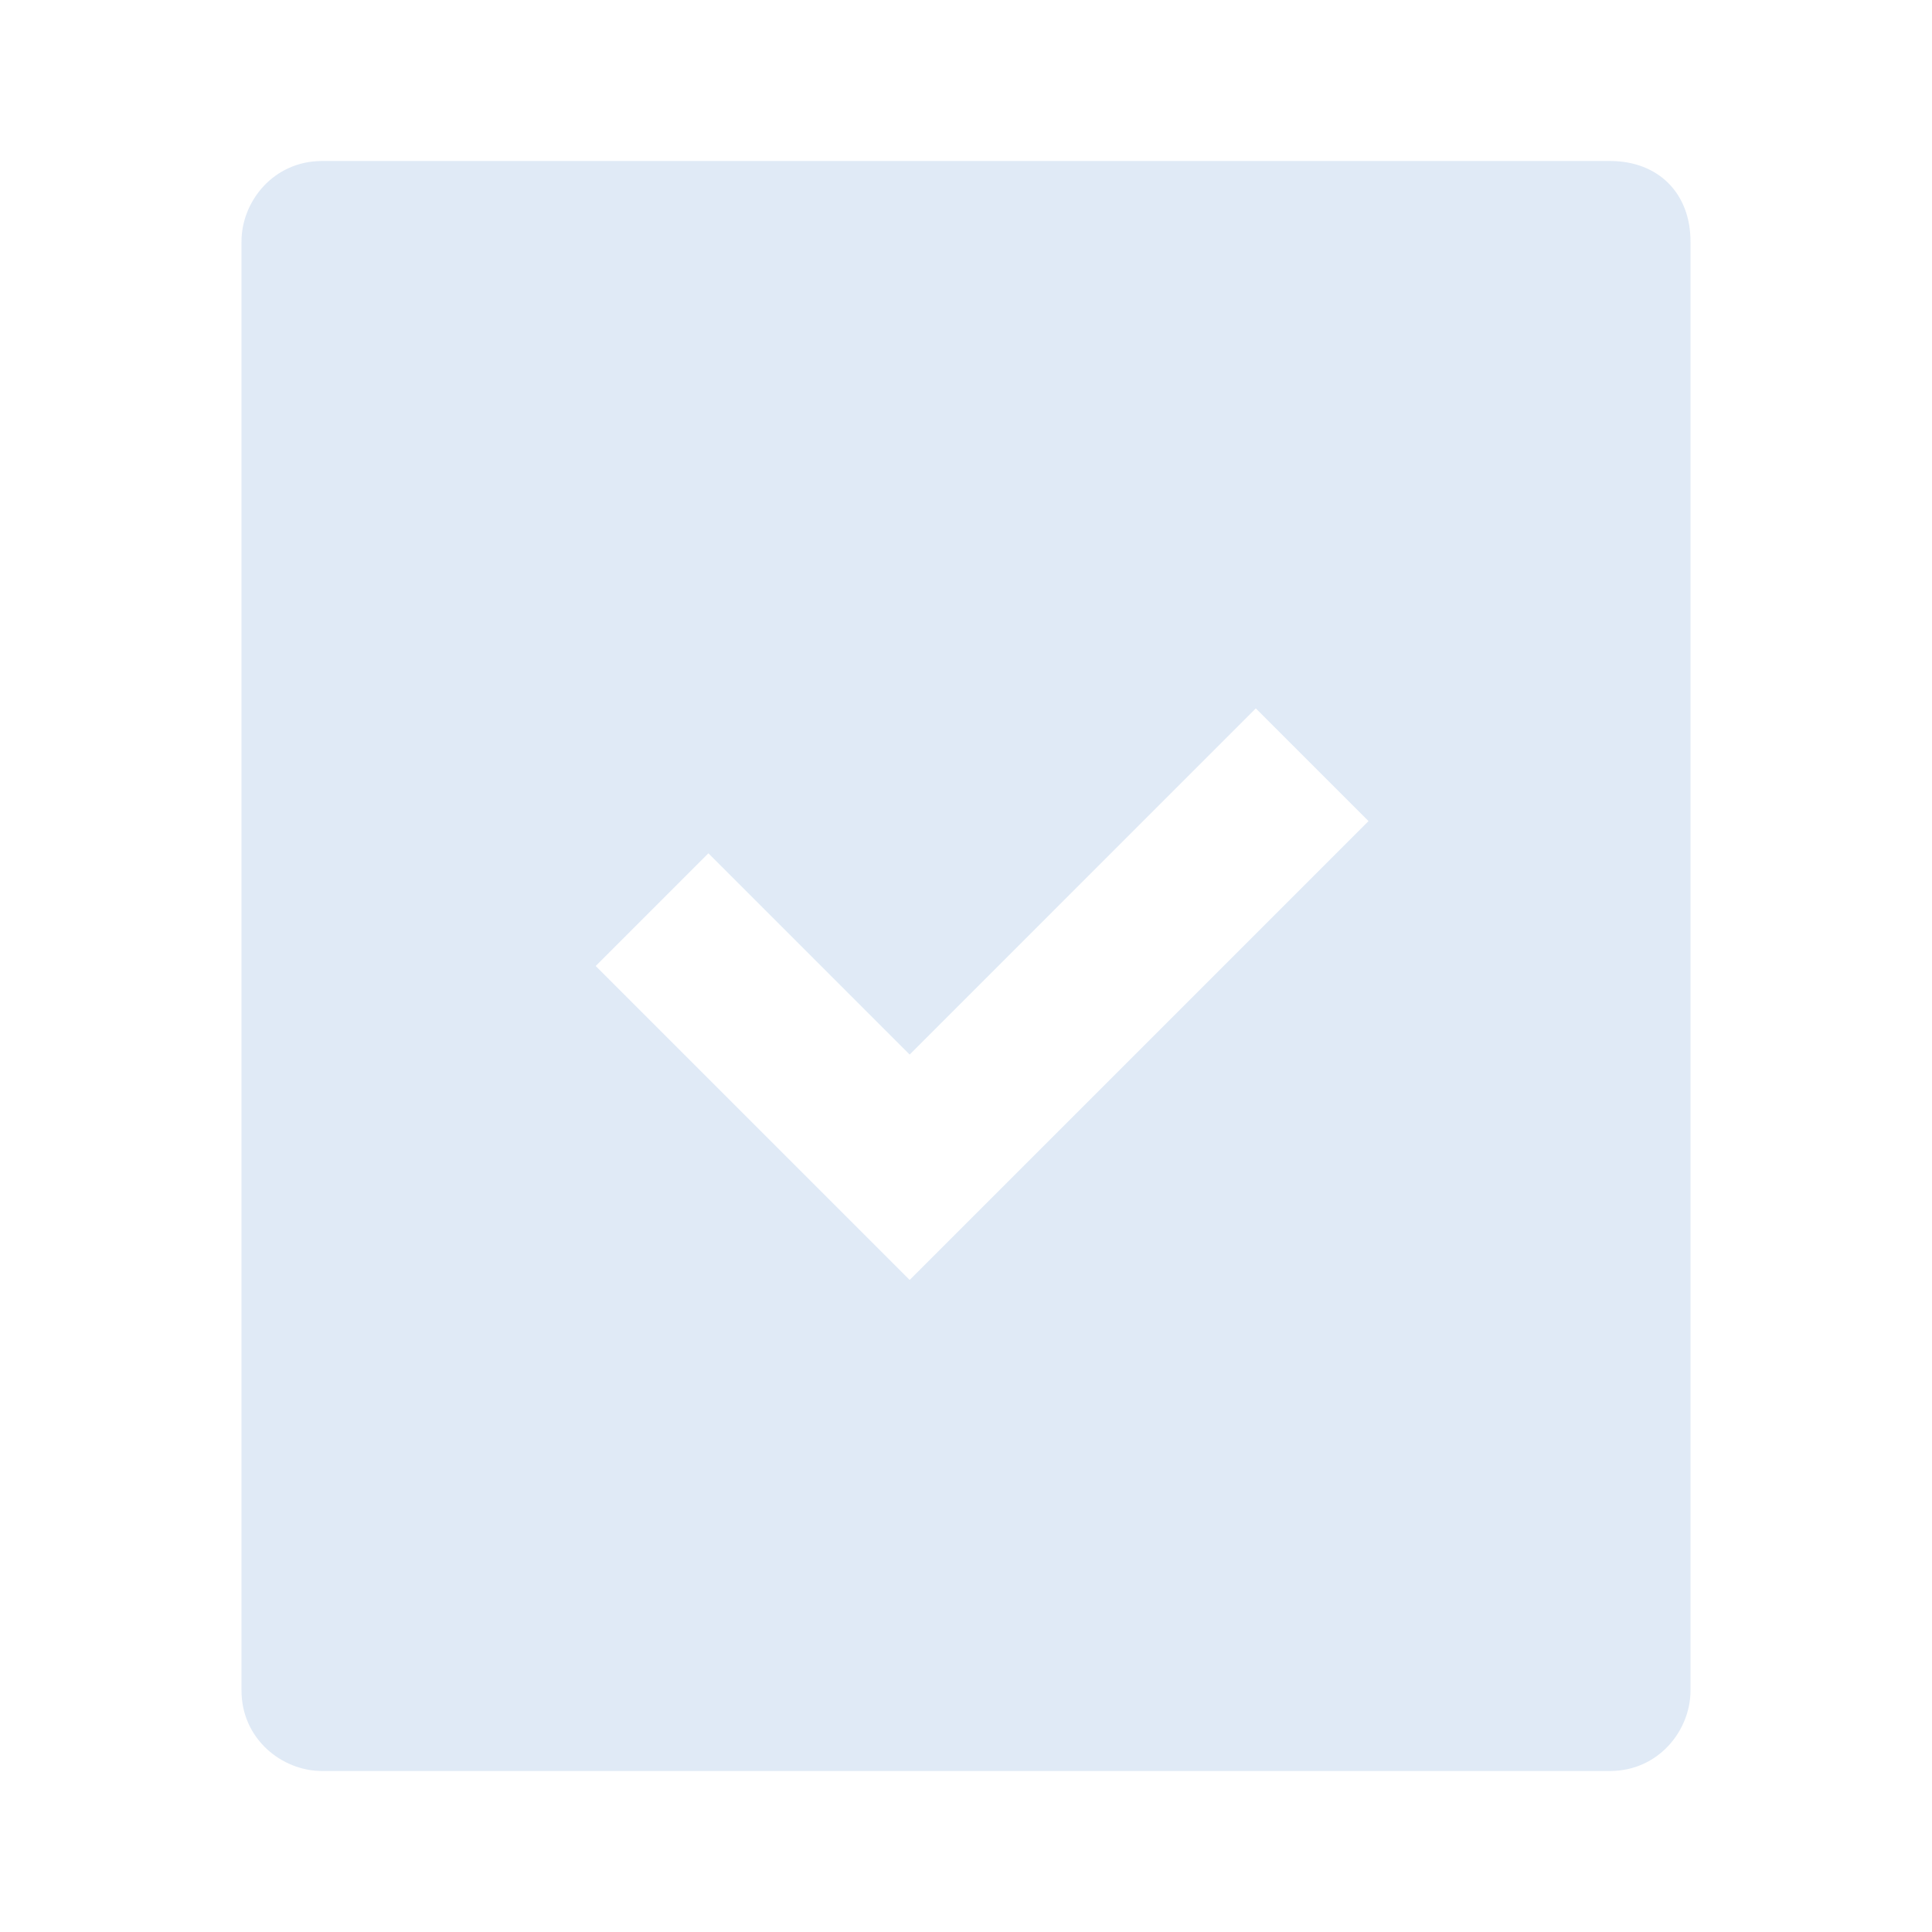 <svg width="512" height="512" viewBox="0 0 512 512" fill="none" xmlns="http://www.w3.org/2000/svg">
<path d="M448 64V448C448 458.667 439.467 469.333 426.667 469.333H85.333C74.667 469.333 64 460.8 64 448V64C64 53.333 72.533 42.667 85.333 42.667H426.667C439.467 42.667 448 51.2 448 64ZM241.067 279.467L187.733 226.133L157.867 256L241.067 339.2L362.667 217.6L332.8 187.733L241.067 279.467Z" fill="#E0EAF6"/>
</svg>
